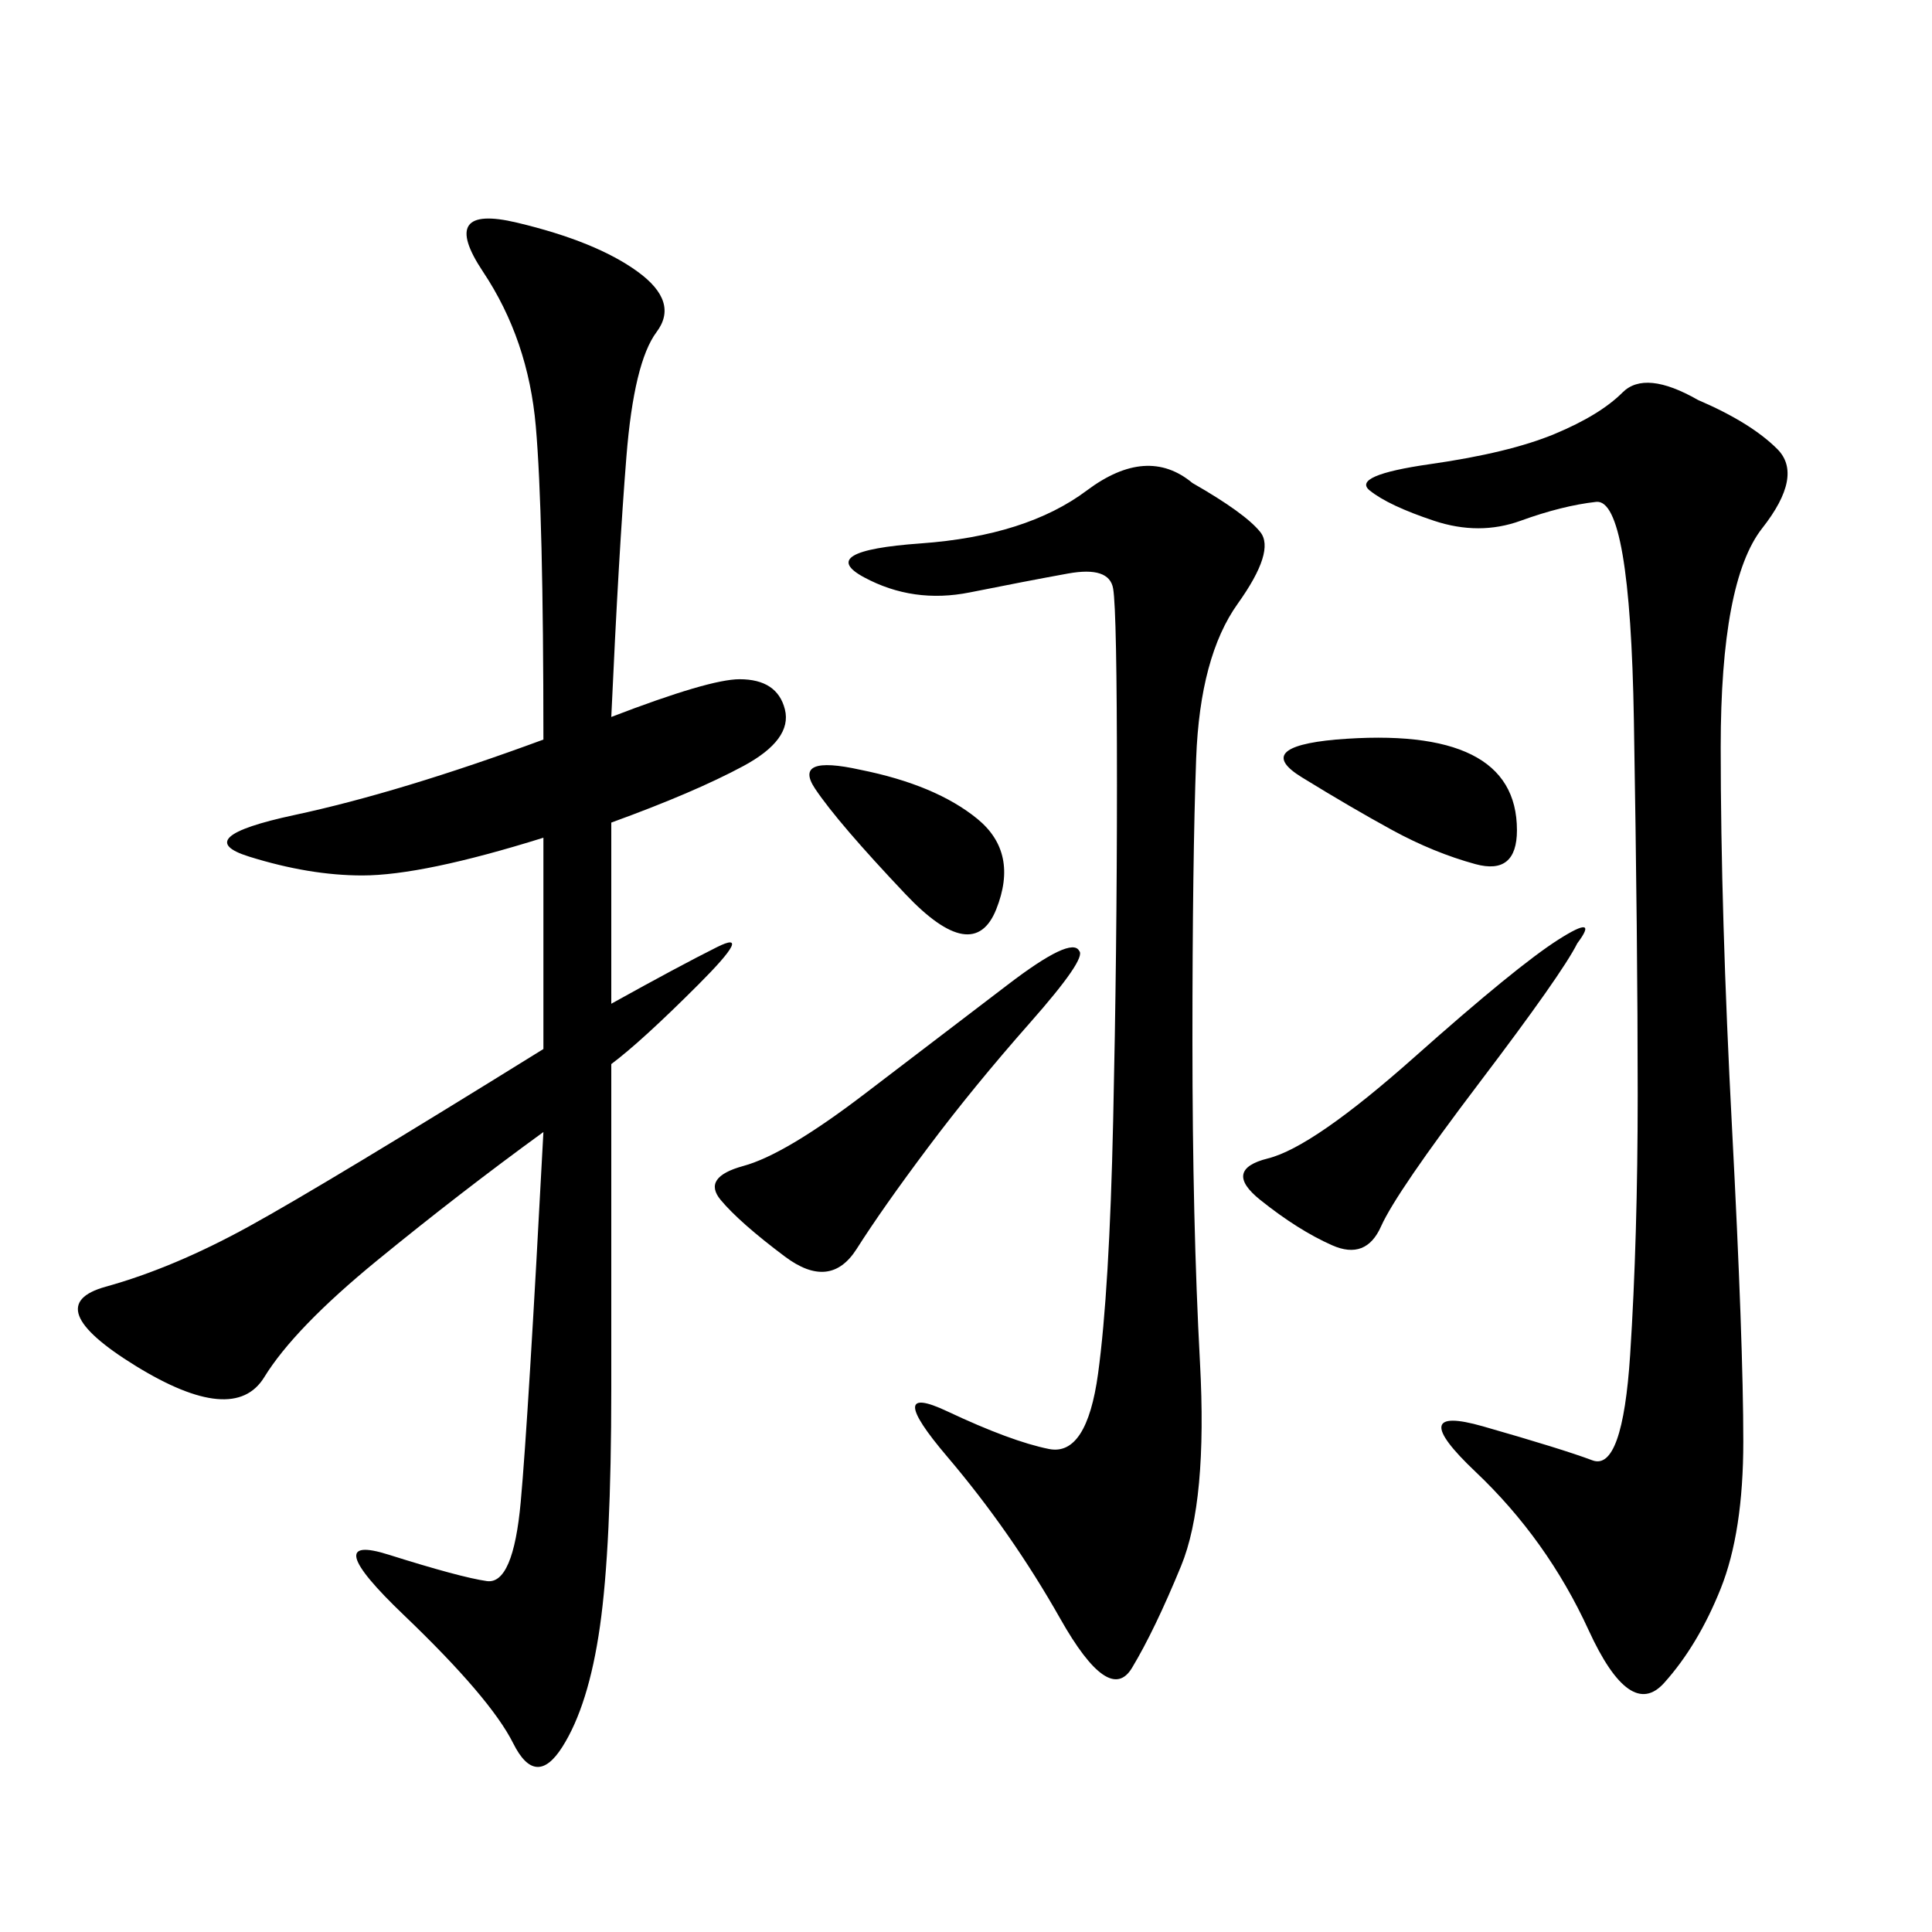 <svg xmlns="http://www.w3.org/2000/svg" xmlns:xlink="http://www.w3.org/1999/xlink" width="300" height="300"><path d="M94.92 111.33Q110.16 105.47 114.84 105.47L114.84 105.47Q120.70 105.47 121.88 110.16Q123.05 114.84 115.43 118.95Q107.81 123.05 94.92 127.73L94.92 127.73L94.92 155.86Q105.47 150 111.33 147.07Q117.19 144.14 108.40 152.93Q99.61 161.72 94.92 165.23L94.92 165.23L94.92 215.63Q94.92 240.23 93.16 252.54Q91.41 264.84 87.30 271.29Q83.20 277.73 79.69 270.70Q76.17 263.67 62.70 250.78Q49.22 237.89 60.35 241.41Q71.48 244.92 75.59 245.51Q79.69 246.09 80.86 233.20Q82.03 220.31 84.38 175.78L84.38 175.78Q71.48 185.16 58.59 195.70Q45.70 206.25 41.02 213.87Q36.33 221.48 21.09 212.11Q5.86 202.73 16.41 199.80Q26.95 196.88 38.67 190.43Q50.39 183.98 84.38 162.89L84.38 162.89L84.38 130.08Q65.63 135.94 56.25 135.94L56.25 135.94Q48.05 135.94 38.67 133.01Q29.30 130.08 45.70 126.56Q62.11 123.05 84.38 114.84L84.38 114.84Q84.38 79.69 83.20 66.21Q82.03 52.73 75 42.19Q67.97 31.64 80.27 34.57Q92.58 37.50 99.02 42.19Q105.47 46.88 101.95 51.56Q98.44 56.25 97.27 70.90Q96.09 85.55 94.92 111.33L94.92 111.33ZM263.67 62.11Q271.88 65.63 275.98 69.73Q280.08 73.83 273.63 82.03Q267.19 90.23 267.19 116.02L267.19 116.02Q267.19 141.80 268.95 175.20Q270.70 208.59 270.70 223.83L270.70 223.83Q270.70 237.89 267.19 246.68Q263.67 255.47 258.40 261.33Q253.13 267.19 246.68 253.13Q240.23 239.06 229.10 228.52Q217.97 217.97 230.27 221.48Q242.58 225 247.27 226.76Q251.95 228.52 253.13 210.35Q254.30 192.19 254.30 169.92L254.30 169.92Q254.30 146.48 253.71 111.91Q253.13 77.34 247.85 77.93Q242.58 78.52 236.13 80.86Q229.69 83.20 222.66 80.86Q215.63 78.52 212.70 76.17Q209.77 73.83 222.07 72.07Q234.38 70.31 241.41 67.38Q248.44 64.45 251.95 60.94Q255.47 57.42 263.67 62.11L263.67 62.11ZM185.16 75Q193.36 79.69 195.70 82.62Q198.05 85.55 192.19 93.75Q186.33 101.95 185.74 117.77Q185.16 133.59 185.16 161.72L185.16 161.72Q185.16 189.84 186.33 211.52Q187.50 233.20 183.40 243.16Q179.30 253.13 175.78 258.98Q172.27 264.84 164.65 251.37Q157.03 237.89 147.07 226.17Q137.11 214.45 147.07 219.14Q157.03 223.83 162.89 225Q168.75 226.17 170.51 213.28Q172.27 200.39 172.85 174.02Q173.44 147.66 173.44 121.88L173.44 121.88Q173.44 94.92 172.85 91.41Q172.27 87.89 165.82 89.06Q159.38 90.23 150.59 91.99Q141.80 93.75 134.18 89.65Q126.56 85.55 142.97 84.38Q159.38 83.20 168.75 76.17Q178.13 69.14 185.16 75L185.16 75ZM167.58 147.66Q168.75 148.83 159.96 158.79Q151.17 168.75 144.14 178.13Q137.11 187.50 133.01 193.95Q128.91 200.39 121.88 195.12Q114.84 189.84 111.91 186.33Q108.98 182.81 115.43 181.05Q121.88 179.30 134.18 169.92Q146.48 160.55 156.45 152.93Q166.41 145.31 167.58 147.66L167.58 147.66ZM244.92 146.48Q242.58 151.17 229.69 168.16Q216.80 185.16 214.45 190.43Q212.11 195.70 206.84 193.36Q201.56 191.02 195.70 186.33Q189.84 181.64 196.88 179.88Q203.91 178.13 219.73 164.06Q235.55 150 241.99 145.90Q248.44 141.80 244.92 146.48L244.92 146.48ZM207.42 114.84Q221.48 113.67 228.52 117.19Q235.55 120.70 235.55 128.91L235.55 128.91Q235.55 135.94 229.10 134.18Q222.66 132.42 216.21 128.91Q209.77 125.39 202.15 120.70Q194.53 116.02 207.42 114.84L207.42 114.84ZM133.59 119.53Q145.31 121.88 151.76 127.15Q158.20 132.42 154.69 141.21Q151.17 150 140.63 138.87Q130.08 127.73 126.56 122.46Q123.05 117.19 133.59 119.53L133.59 119.53Z"/></svg>
